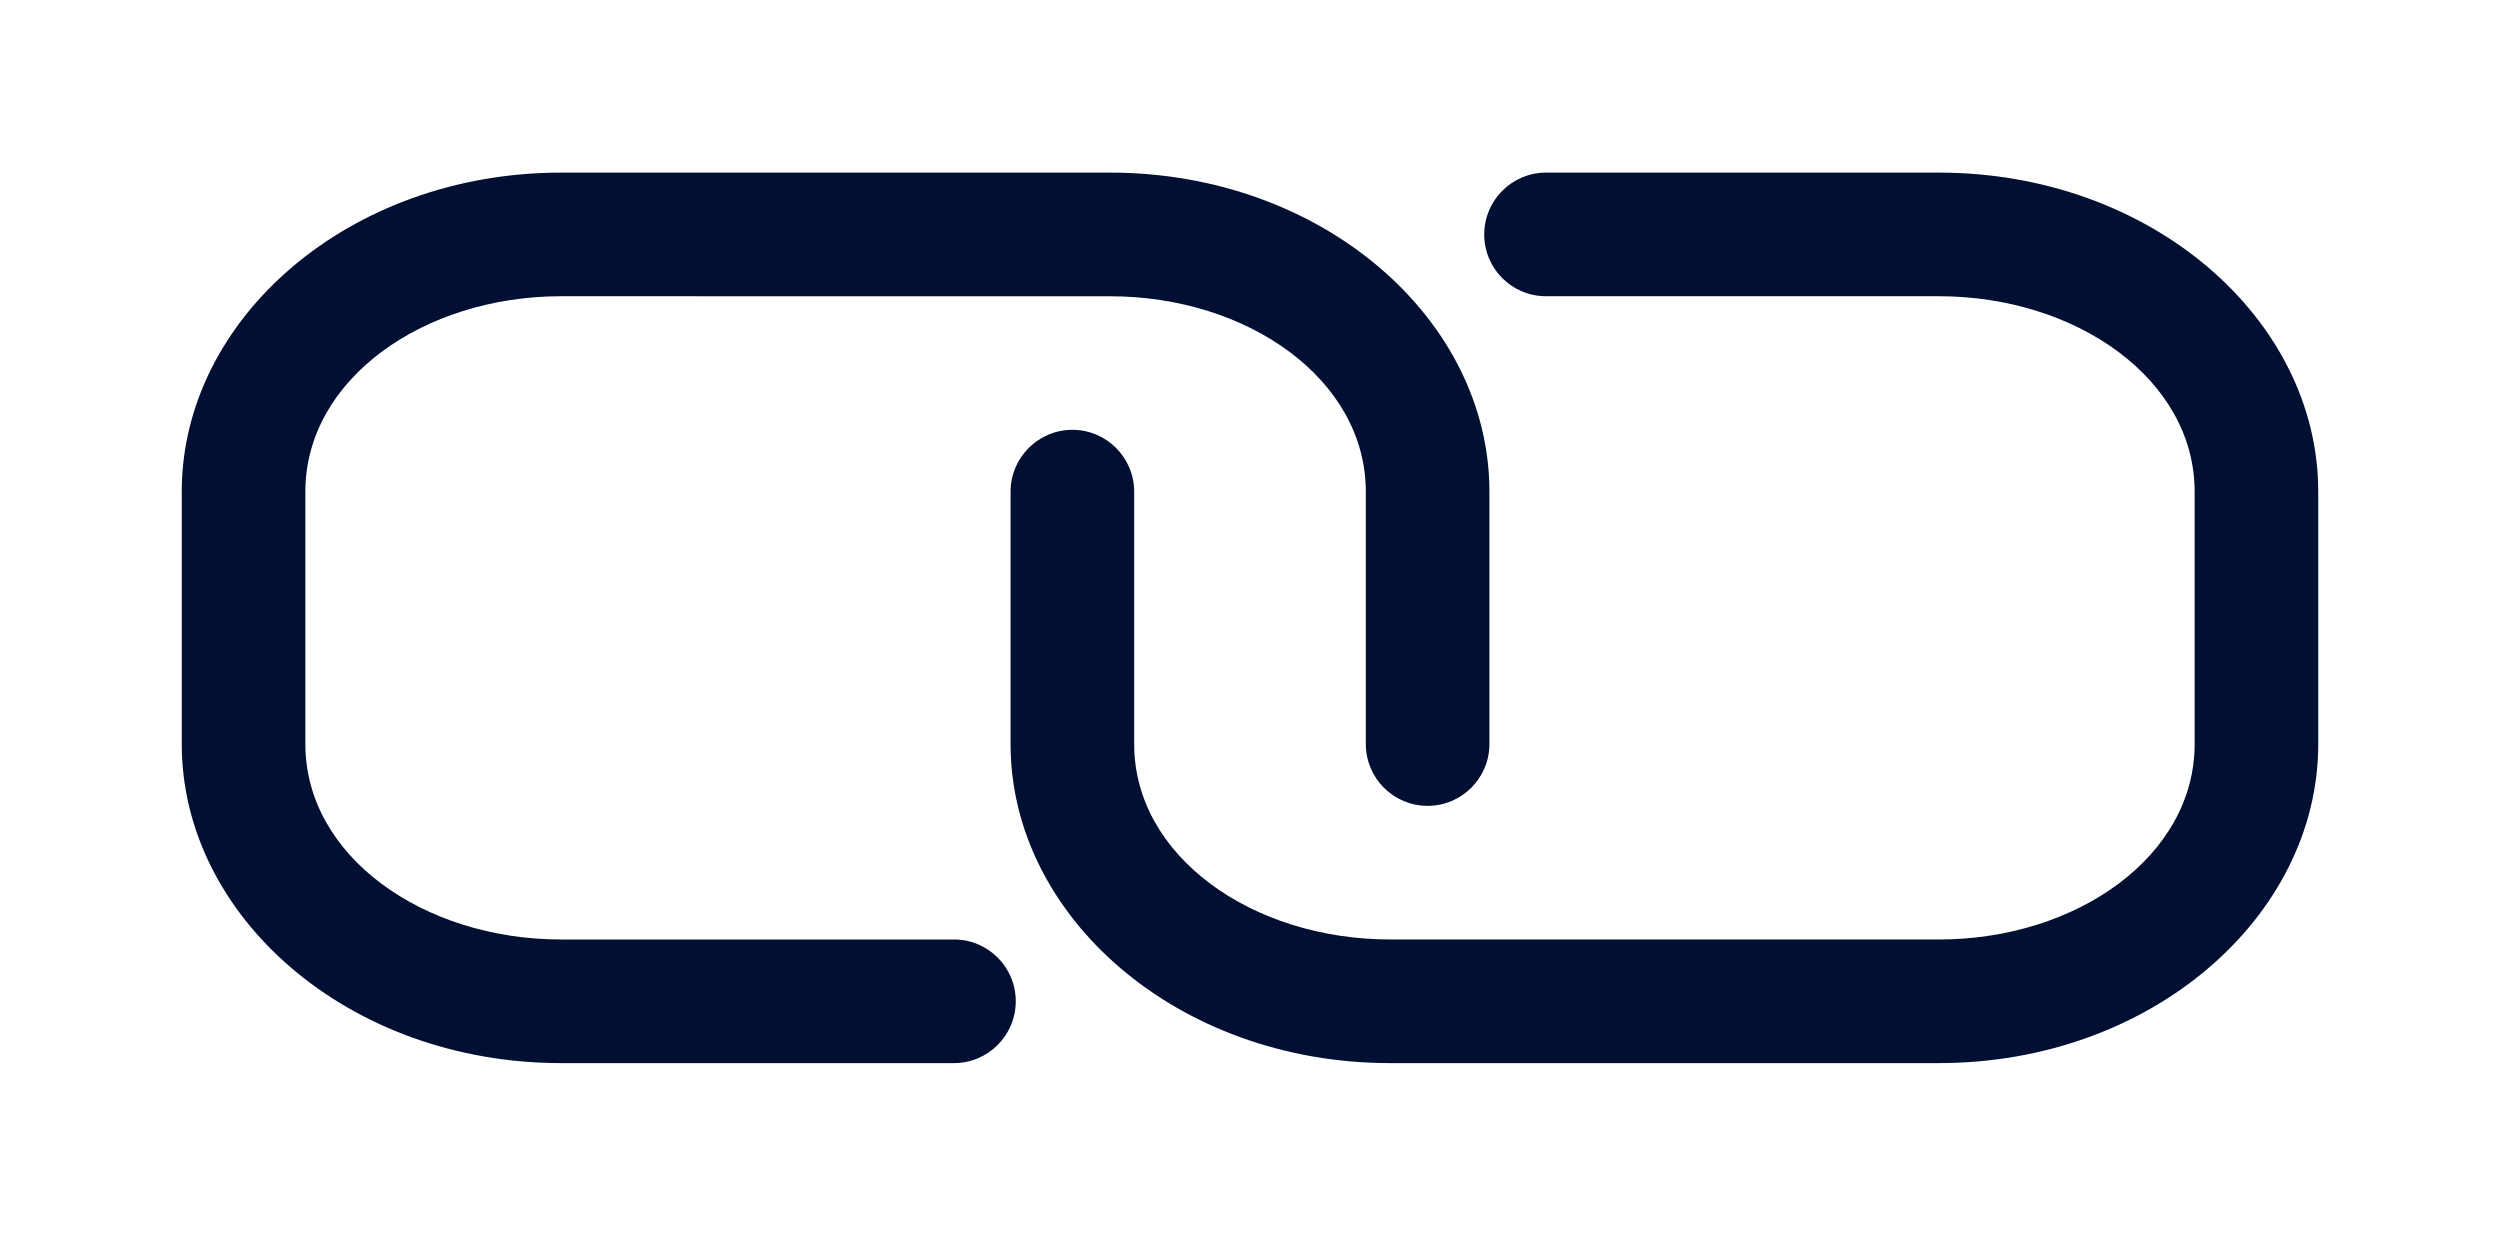 <svg xmlns="http://www.w3.org/2000/svg" xmlns:xlink="http://www.w3.org/1999/xlink" width="300" zoomAndPan="magnify" viewBox="0 0 224.88 112.5" height="150" preserveAspectRatio="xMidYMid meet" version="1.0"><defs><clipPath id="321fe89684"><path d="M 16 15 L 209 15 L 209 96 L 16 96 Z M 16 15 " clip-rule="nonzero"/></clipPath><clipPath id="d19f65d06e"><path d="M 112.438 -67.117 L 235.461 55.902 L 112.438 178.922 L -10.582 55.902 Z M 112.438 -67.117 " clip-rule="nonzero"/></clipPath><clipPath id="9203f7635f"><path d="M 112.438 -67.117 L 235.461 55.902 L 112.438 178.922 L -10.582 55.902 Z M 112.438 -67.117 " clip-rule="nonzero"/></clipPath></defs><g clip-path="url(#321fe89684)"><g clip-path="url(#d19f65d06e)"><g clip-path="url(#9203f7635f)"><path fill="#000f32" d="M 133.988 66.969 C 133.988 59.652 133.988 51.562 133.988 44.246 C 133.988 28.742 118.98 15.535 99.832 15.535 C 84.531 15.535 65.754 15.535 50.449 15.535 C 31.293 15.535 16.297 28.742 16.297 44.246 C 16.297 51.562 16.297 59.652 16.297 66.969 C 16.297 82.473 31.293 95.68 50.449 95.68 C 61.309 95.68 73.918 95.68 85.797 95.68 C 88.867 95.68 91.359 93.184 91.359 90.117 C 91.363 87.043 88.871 84.551 85.797 84.555 C 73.922 84.551 61.309 84.555 50.449 84.555 C 38.012 84.555 27.422 77.035 27.422 66.969 C 27.422 66.969 27.422 44.246 27.422 44.246 C 27.422 34.176 38.012 26.66 50.449 26.66 C 65.75 26.664 84.531 26.66 99.828 26.664 C 112.27 26.66 122.863 34.176 122.863 44.246 C 122.863 44.246 122.863 66.969 122.863 66.969 C 122.863 70.035 125.355 72.527 128.426 72.527 C 131.492 72.527 133.988 70.035 133.988 66.969 Z M 90.891 44.246 C 90.891 51.562 90.891 59.652 90.891 66.969 C 90.891 82.473 105.898 95.68 125.047 95.68 C 140.348 95.68 159.125 95.68 174.426 95.68 C 193.582 95.68 208.582 82.473 208.582 66.969 C 208.582 59.652 208.582 51.562 208.582 44.246 C 208.582 28.742 193.582 15.535 174.426 15.535 C 163.57 15.535 150.961 15.535 139.082 15.535 C 136.012 15.535 133.52 18.031 133.52 21.098 C 133.516 24.172 136.008 26.664 139.082 26.66 C 150.957 26.664 163.57 26.66 174.426 26.66 C 186.867 26.66 197.457 34.176 197.457 44.246 C 197.457 44.246 197.457 66.969 197.457 66.969 C 197.457 77.035 186.867 84.555 174.426 84.555 C 159.129 84.551 140.348 84.555 125.051 84.551 C 112.609 84.555 102.016 77.035 102.016 66.969 C 102.016 66.969 102.016 44.246 102.016 44.246 C 102.016 41.18 99.523 38.684 96.453 38.684 C 93.387 38.684 90.891 41.18 90.891 44.246 Z M 90.891 44.246 " fill-opacity="1" fill-rule="evenodd"/></g></g></g></svg>